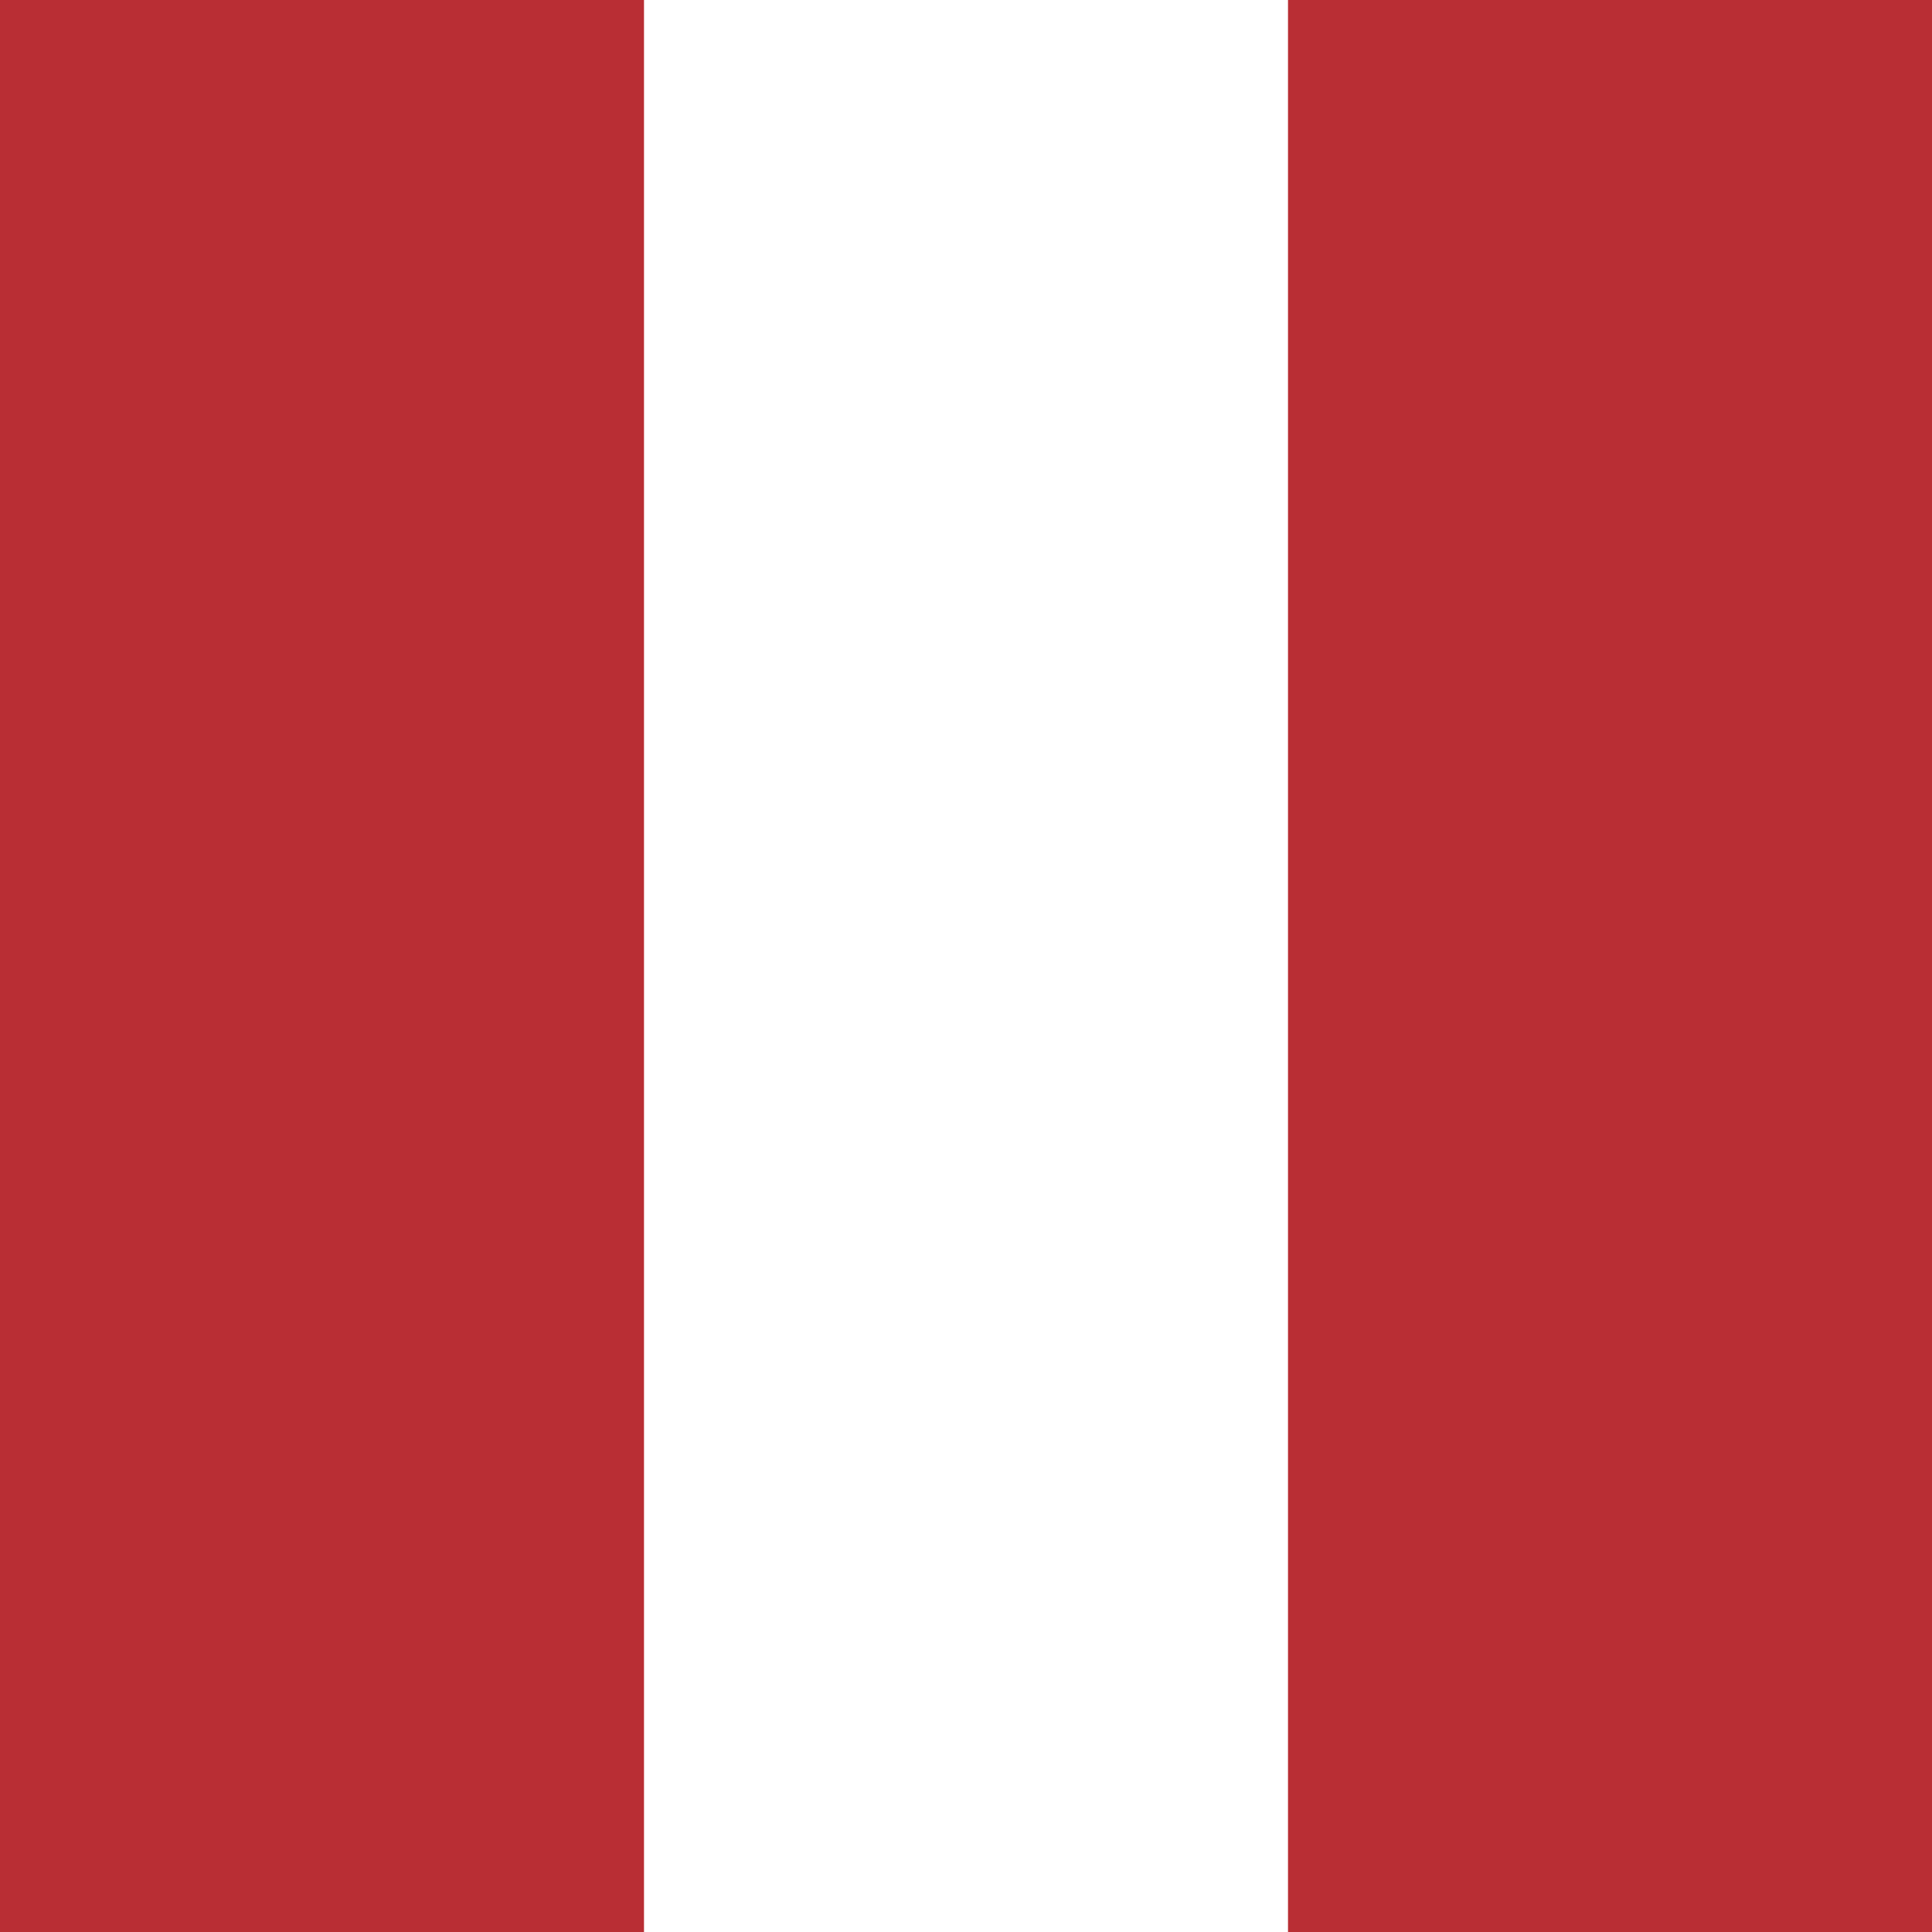 <svg version="1.0" preserveAspectRatio="xMidYMid meet" height="1500" viewBox="0 0 1125 1125" zoomAndPan="magnify" width="1500" xmlns:xlink="http://www.w3.org/1999/xlink" xmlns="http://www.w3.org/2000/svg"><defs><clipPath id="f6d74aecb3"><path clip-rule="nonzero" d="M 0 0 L 375 0 L 375 1125 L 0 1125 Z M 0 0"></path></clipPath><clipPath id="d3f2c7e350"><rect height="1125" y="0" width="375" x="0"></rect></clipPath></defs><rect fill-opacity="1" height="1350" y="-112.5" fill="#ffffff" width="1350" x="-112.5"></rect><rect fill-opacity="1" height="1350" y="-112.5" fill="#b92e34" width="1350" x="-112.5"></rect><g transform="matrix(1, 0, 0, 1, 375, -0)"><g clip-path="url(#d3f2c7e350)"><g clip-path="url(#f6d74aecb3)"><rect fill-opacity="1" y="-247.5" height="1620" fill="#ffffff" width="1620" x="-622.5"></rect></g></g></g></svg>
